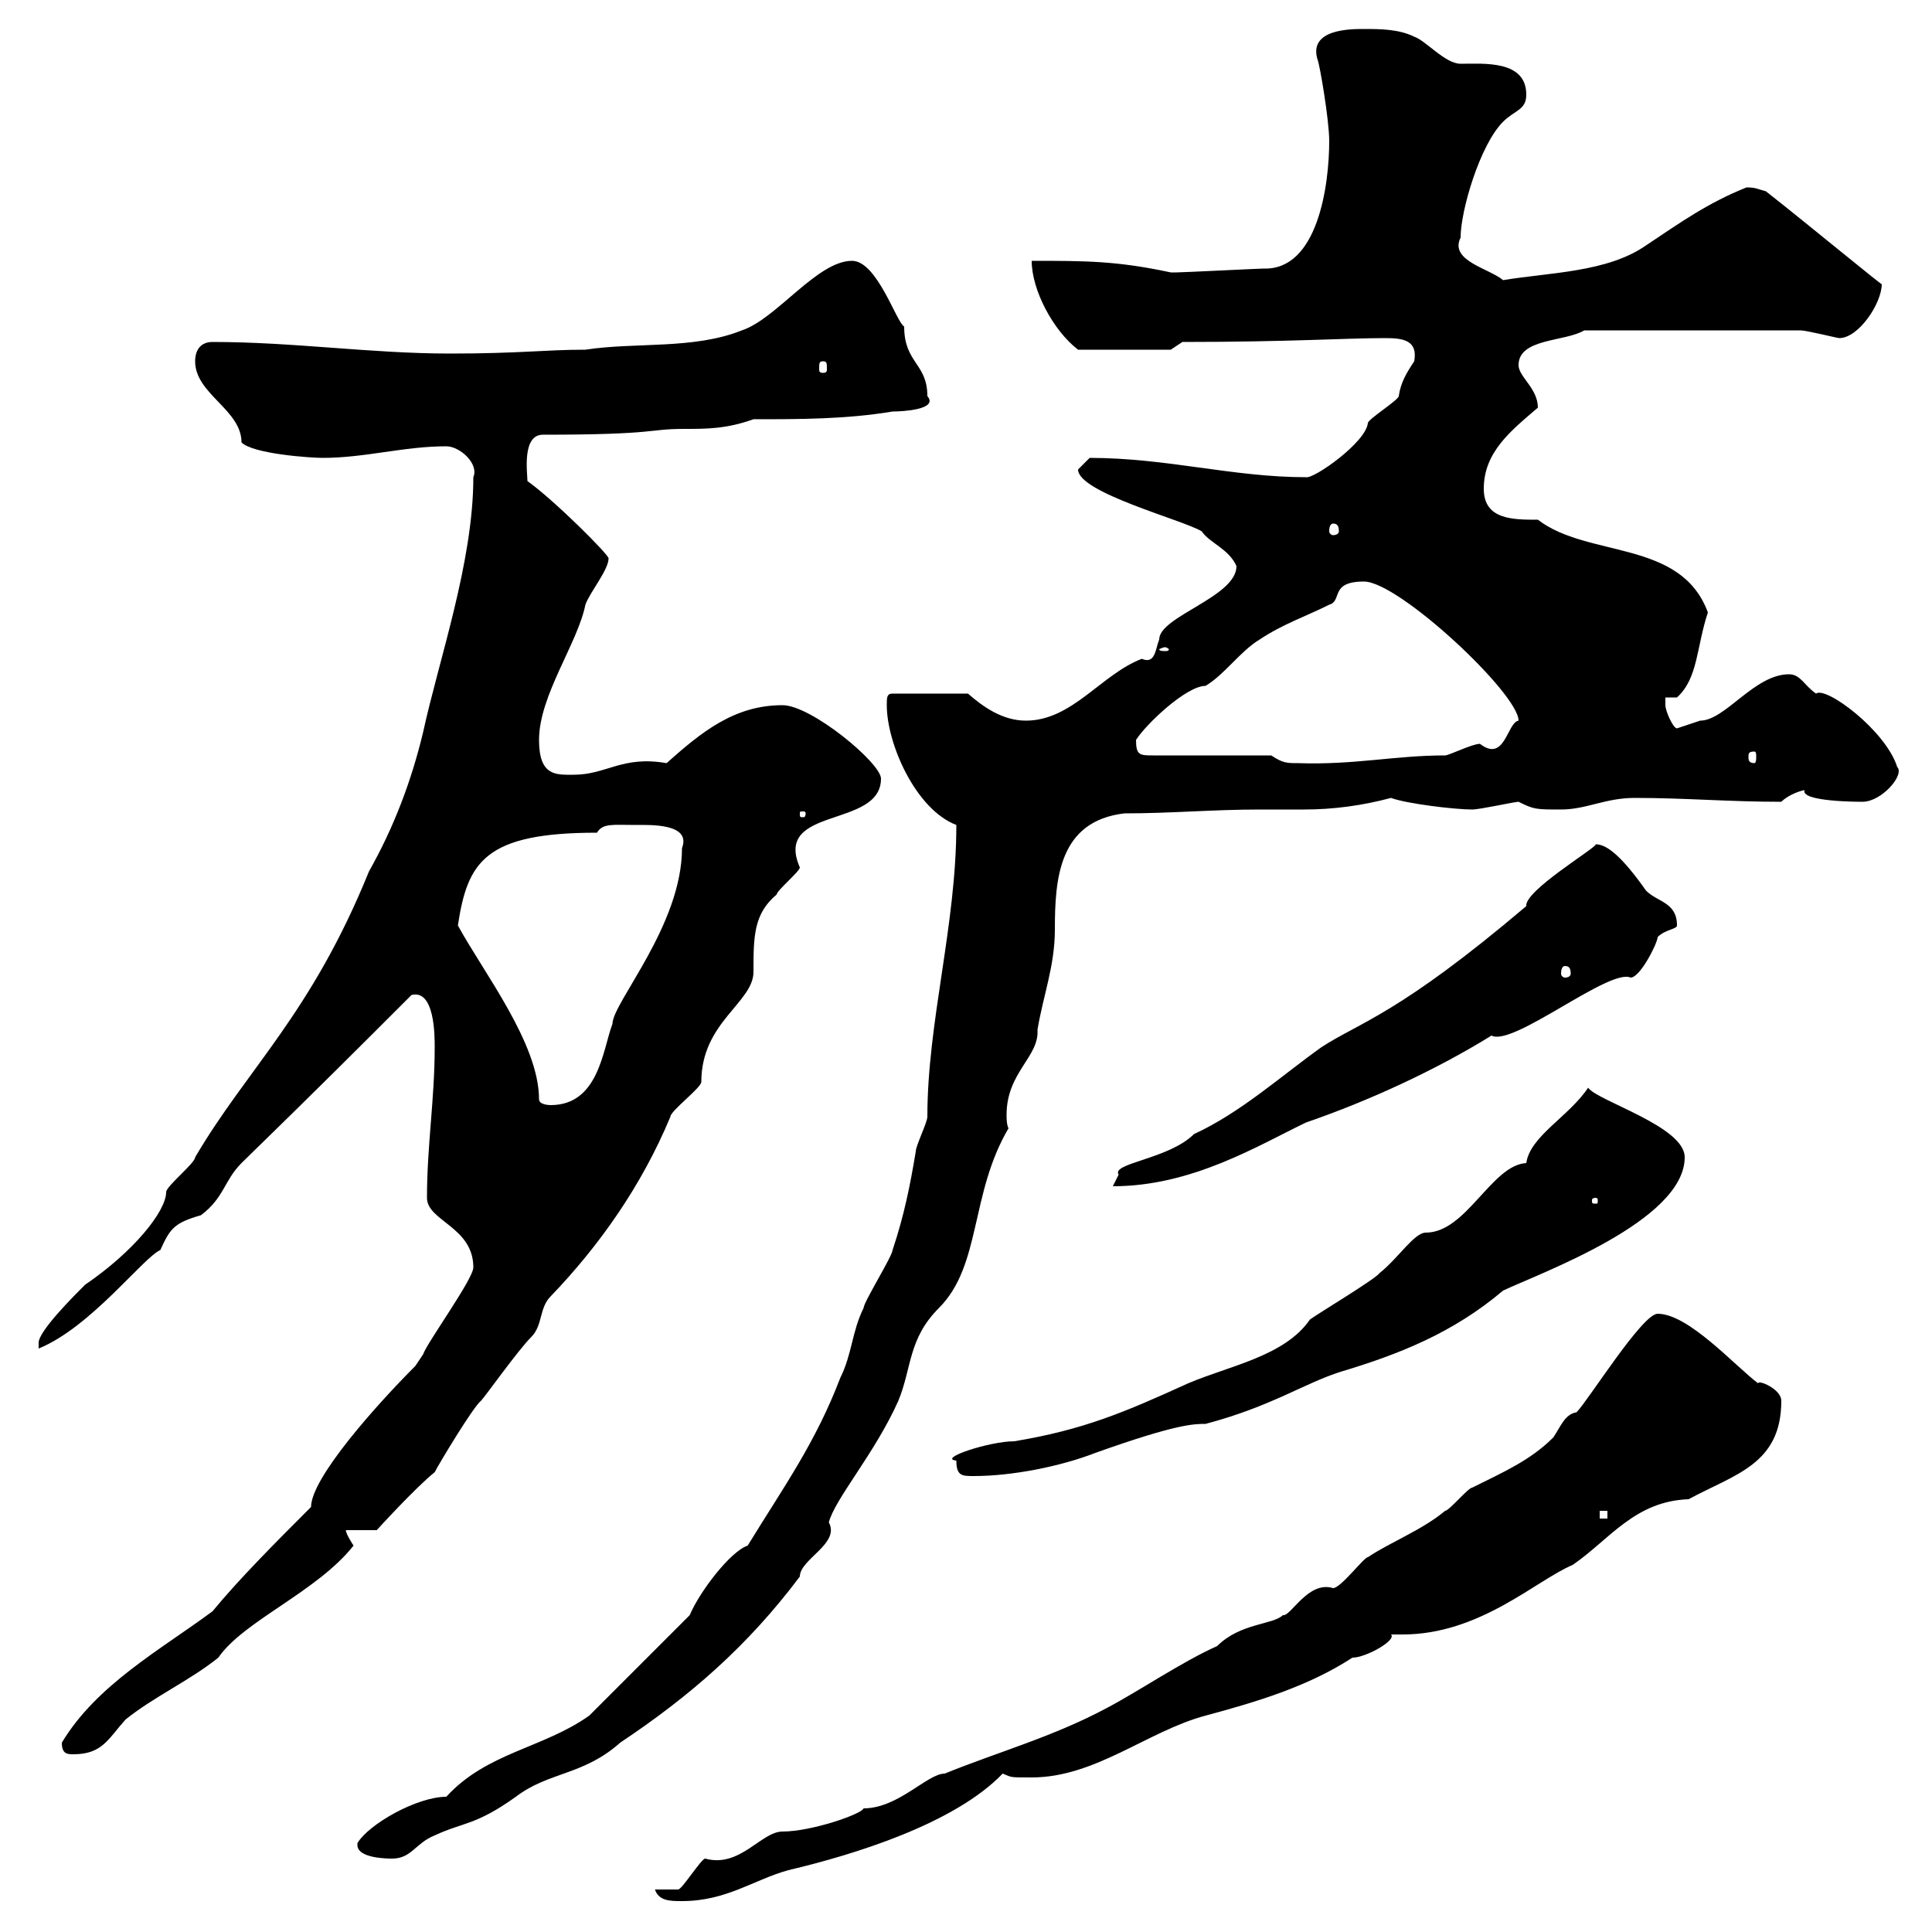 <svg xmlns="http://www.w3.org/2000/svg" xmlns:xlink="http://www.w3.org/1999/xlink" width="300" height="300"><path d="M101.70 293.40C102.30 295.20 104.10 295.20 105.90 295.20C112.80 295.20 117 291.90 122.40 290.40C132.60 288 148.20 283.20 155.70 275.40C157.20 276 156.60 276 160.20 276C170.10 276 178.20 268.80 187.20 266.40C195 264.30 203.10 261.90 210 257.40C212.10 257.40 216.90 254.70 216 253.80C216.60 253.80 217.20 253.80 217.80 253.80C229.80 253.80 238.50 245.40 244.20 243C249.90 239.10 253.80 233.10 262.20 232.80C269.40 228.90 276.60 227.40 276.60 217.50C276.60 215.70 273 214.20 273 214.80C269.40 212.10 262.20 204 257.40 204C255 204 246.60 217.50 244.80 219.30C243 219.60 242.40 221.40 241.20 223.20C237.60 226.80 233.40 228.60 228.60 231C228 231 225 234.60 224.40 234.60C220.80 237.60 216 239.40 212.40 241.80C211.80 241.80 208.20 246.60 207 246.60C203.10 245.40 200.40 251.10 199.20 250.80C197.70 252.30 192.60 252 189 255.60C183.60 258 177 262.50 171.90 265.20C163.50 269.70 154.80 272.10 146.70 275.40C144 275.40 139.50 280.80 134.10 280.80C133.80 281.70 126 284.40 121.50 284.40C118.20 284.40 114.90 290.10 109.50 288.60C108.90 288.60 105.90 293.40 105.30 293.40C104.10 293.40 102.30 293.40 101.70 293.40ZM55.50 286.20C55.50 286.50 55.50 286.50 55.50 286.50C55.50 288.60 60.30 288.60 60.90 288.60C63.90 288.60 64.50 286.20 67.50 285C72 282.90 73.80 283.50 80.10 279C85.20 275.10 90.60 275.70 96.30 270.60C107.10 263.40 116.10 255.60 124.20 244.80C124.20 242.10 130.50 239.70 128.70 236.40C129.60 232.80 135.90 225.60 139.50 217.50C141.60 212.40 141 207.90 145.80 203.10C152.40 196.50 150.60 185.40 156.60 175.20C156.30 174.60 156.30 173.70 156.30 173.10C156.30 166.50 161.40 164.10 161.10 159.90C162 154.50 163.80 150 163.80 144.30C163.80 136.50 164.40 127.50 174.60 126.30C181.80 126.30 188.40 125.70 195.60 125.70C197.70 125.70 200.40 125.70 202.50 125.70C207 125.70 211.50 125.10 216 123.90C218.40 124.80 225.90 125.70 228.60 125.70C229.80 125.70 235.20 124.50 235.80 124.50C238.20 125.70 238.50 125.70 242.40 125.70C246.30 125.70 249.30 123.90 253.80 123.90C261.90 123.90 268.20 124.50 276.60 124.50C277.80 123.30 279.90 122.70 280.20 122.70C279.60 124.50 288.60 124.50 289.20 124.50C292.20 124.50 295.80 120.30 294.60 119.10C292.80 113.40 283.50 106.50 282 107.70C280.20 106.50 279.60 104.70 277.80 104.70C272.40 104.70 267.90 111.90 264 111.90C264 111.90 260.40 113.10 260.40 113.10C259.80 113.10 258.60 110.40 258.60 109.50C258.60 109.50 258.60 108.30 258.60 108.30L260.40 108.30C263.70 105.30 263.40 100.50 265.20 95.10C261 83.70 246.60 86.70 238.80 80.70C234.90 80.70 230.40 80.70 230.40 75.90C230.40 70.20 234.60 66.90 238.80 63.30C238.80 60.30 235.80 58.50 235.80 56.70C235.80 52.50 243 53.10 246 51.30L279.60 51.30C280.50 51.30 285.30 52.50 285.60 52.50C288.60 52.50 292.20 47.10 292.20 44.10C293.40 45.30 279.60 33.90 274.20 29.70C273 29.40 272.70 29.10 271.20 29.10C265.20 31.50 261 34.50 255.60 38.10C249.60 42.30 240.60 42.30 233.40 43.50C231.30 41.70 225 40.50 226.80 36.90C226.80 32.70 229.80 22.50 233.40 18.90C235.20 17.10 237 17.10 237 14.70C237 9.30 230.40 9.90 226.80 9.90C224.40 9.90 221.40 6.30 219.60 5.70C217.20 4.50 214.20 4.50 211.80 4.50C209.70 4.50 203.10 4.50 204.60 9.30C204.90 9.90 206.40 18.60 206.40 21.90C206.40 28.80 204.60 42 196.20 41.70C195.60 41.70 183.60 42.30 182.70 42.30C182.70 42.30 182.70 42.30 181.80 42.30C173.40 40.50 168.60 40.50 160.20 40.50C160.20 45 163.50 51.30 167.40 54.30L181.80 54.30L183.60 53.10C200.40 53.10 208.80 52.50 215.10 52.50C217.80 52.50 220.20 52.80 219.60 56.10C218.40 57.90 217.50 59.40 217.20 61.50C217.20 62.10 212.40 65.10 212.40 65.70C212.10 68.70 204 74.40 202.80 74.10C191.40 74.10 181.20 71.10 169.20 71.10C169.20 71.10 167.40 72.90 167.40 72.90C167.40 76.50 183.60 80.70 186.60 82.50C187.80 84.30 190.80 85.20 192 87.90C192 92.70 180 95.70 180 99.30C179.40 100.80 179.40 103.20 177.30 102.30C171 104.70 166.50 111.90 159.30 111.90C155.70 111.90 152.70 109.80 150.30 107.70L138.60 107.70C137.70 107.70 137.70 108.30 137.70 109.50C137.70 115.50 142.20 125.70 148.50 128.10C148.50 143.70 144 158.70 144 173.40C144 174.30 142.20 177.90 142.20 178.80C141.30 184.20 140.40 188.70 138.60 194.10C138.60 195 134.10 202.20 134.10 203.10C132.30 206.70 132.30 210.30 130.50 213.90C126.60 224.10 121.80 230.70 116.10 240C113.40 240.90 108.60 247.20 107.10 250.80L91.50 266.40C84.30 271.50 75.60 272.10 69.30 279C64.80 279 57.30 283.20 55.50 286.20ZM9.60 270.60C9.60 272.40 10.50 272.40 11.40 272.40C15.90 272.40 16.80 270 19.50 267C24 263.40 29.40 261 33.90 257.40C37.80 251.70 49.20 247.20 54.90 240C54.90 240 53.70 238.20 53.70 237.60L58.50 237.60C58.50 237.60 64.50 231 67.50 228.60C68.10 227.40 73.50 218.40 74.70 217.50C75.30 216.90 80.40 209.70 82.50 207.60C84.30 205.80 83.70 203.10 85.50 201.30C93 193.50 99.60 184.20 104.10 173.40C104.10 172.50 108.90 168.90 108.90 168C108.90 158.70 117 155.70 117 150.90C117 145.50 117 141.90 120.60 138.90C120.60 138.30 124.20 135.30 124.20 134.70C120 125.10 136.80 128.70 136.80 120.90C136.80 118.50 126 109.50 121.50 109.50C114 109.50 108.90 113.70 103.50 118.50C96.60 117.30 94.20 120.30 89.10 120.30C86.40 120.30 83.70 120.60 83.70 114.90C83.70 108 89.70 99.90 90.90 93.90C91.50 92.10 94.50 88.50 94.50 86.70C94.50 86.10 86.10 77.70 81.90 74.70C81.90 73.50 81 67.50 84.30 67.50C102.30 67.50 100.50 66.60 106.20 66.60C109.80 66.60 112.80 66.60 117 65.10C124.20 65.10 131.40 65.10 138.60 63.90C140.10 63.90 145.80 63.60 144 61.50C144 56.40 140.40 56.40 140.40 50.70C139.20 50.10 136.20 40.50 132.30 40.50C126.90 40.50 120.60 49.50 115.20 51.30C107.70 54.30 98.70 53.10 90.90 54.30C84.60 54.30 80.70 54.90 69.90 54.90C57.60 54.90 45.60 53.10 33 53.10C31.20 53.10 30.30 54.30 30.30 56.10C30.30 61.20 37.50 63.60 37.50 68.70C39.30 70.50 48.30 71.10 50.10 71.10C56.70 71.10 62.70 69.30 69.30 69.30C71.40 69.30 74.40 72 73.50 74.10C73.50 87.30 68.10 102.60 65.70 113.70C63.90 121.20 61.20 128.40 57.30 135.30C48.30 157.50 38.40 165.90 30.30 179.70C30.30 180.60 25.80 184.20 25.80 185.10C25.80 188.10 20.70 194.40 13.20 199.50C11.40 201.30 6 206.70 6 208.50C6 209.40 6 209.40 6 209.40C14.10 206.10 22.20 195.30 24.90 194.10C26.40 190.80 27 189.90 31.20 188.70C34.80 186 34.80 183.30 37.50 180.60C49.50 168.90 54.90 163.50 63.90 154.50C67.50 153.60 67.50 160.80 67.50 162.60C67.50 170.70 66.30 177.90 66.30 186C66.30 189.60 73.50 190.50 73.50 196.80C73.50 198.60 66.30 208.50 65.70 210.30C65.70 210.30 64.50 212.10 64.50 212.10C58.50 218.10 48.30 229.50 48.30 234C42.90 239.40 37.20 245.10 33 250.20C24.90 256.20 15 261.60 9.60 270.60ZM248.40 234.60L249.60 234.60L249.60 235.80L248.40 235.80ZM148.50 226.80C148.50 229.20 149.40 229.20 151.20 229.20C157.20 229.20 164.70 227.70 170.10 225.60C182.70 221.10 185.40 221.10 187.20 221.10C197.40 218.40 202.50 214.80 208.20 213C217.20 210.30 225.60 207 233.40 200.40C239.10 197.70 261.60 189.60 261.60 179.70C261.60 174.90 248.10 171 246.60 168.90C243.60 173.40 237.60 176.40 237 180.60C231.60 180.90 227.70 191.40 221.40 191.40C219.60 191.40 217.20 195.30 214.20 197.70C213.60 198.60 204.60 204 203.40 204.90C199.50 210.60 190.80 212.10 184.50 214.80C174.60 219.30 168.30 222 157.50 223.80C153.60 223.80 145.50 226.50 148.50 226.80ZM247.80 186C248.10 186 248.10 186.30 248.10 186.30C248.10 186.90 248.10 186.90 247.80 186.90C247.20 186.90 247.20 186.90 247.20 186.30C247.20 186.30 247.20 186 247.80 186ZM247.80 131.10C247.80 131.70 236.70 138.30 237 140.70C217.20 157.50 211.20 158.70 205.20 162.60C198.90 167.10 192.60 172.80 185.40 176.10C181.50 180 172.50 180.60 173.70 182.40C173.70 182.40 172.80 184.20 172.80 184.20C185.10 184.20 195.30 177.90 202.80 174.30C212.40 171 222.90 166.20 231.60 160.80C234.90 162.60 249.90 150.30 253.20 151.80C254.70 151.80 257.40 146.40 257.40 145.50C258.60 144.30 260.40 144.30 260.40 143.70C260.40 140.10 257.40 140.10 255.60 138.30C252 133.20 249.60 131.10 247.80 131.10ZM83.70 170.70C83.70 162 75 150.90 71.10 143.70C72.60 133.80 75.30 129.30 92.70 129.30C93.60 127.80 95.10 128.10 98.70 128.10C100.80 128.10 107.40 127.80 105.90 131.70C105.90 143.70 95.10 155.70 95.10 159C93.60 162.90 93 171.60 85.50 171.60C85.50 171.60 83.70 171.60 83.70 170.70ZM243 150C243.60 150 243.90 150.30 243.90 151.20C243.90 151.50 243.60 151.80 243 151.80C242.70 151.80 242.40 151.50 242.40 151.20C242.40 150.30 242.70 150 243 150ZM125.10 126.30C125.10 126.90 124.80 126.90 124.80 126.90C124.20 126.90 124.20 126.90 124.20 126.30C124.20 126 124.20 126 124.80 126C124.80 126 125.10 126 125.10 126.30ZM197.40 117.30L179.10 117.30C177 117.30 176.40 117.30 176.40 114.90C177.90 112.50 184.20 106.50 187.20 106.50C190.20 104.70 192.60 101.10 195.60 99.30C199.20 96.90 202.80 95.70 206.40 93.90C208.50 93.30 206.40 90.30 211.80 90.30C217.20 90.30 235.80 107.70 235.80 111.90C234 112.20 233.70 118.50 229.80 115.50C228.60 115.50 225 117.30 224.40 117.30C216.60 117.30 210.30 118.80 201.60 118.50C199.80 118.50 199.20 118.50 197.40 117.30ZM272.40 116.70C272.70 116.70 272.70 117 272.70 117.60C272.70 117.90 272.70 118.50 272.40 118.50C271.50 118.50 271.50 117.90 271.50 117.60C271.50 117 271.50 116.70 272.40 116.70ZM180.90 100.50C181.20 100.50 181.50 100.80 181.50 100.80C181.50 101.10 181.20 101.10 180.90 101.10C180.60 101.10 180 101.10 180 100.80C180 100.80 180.60 100.50 180.90 100.50ZM207 81.30C207.60 81.30 207.90 81.60 207.90 82.50C207.90 82.80 207.60 83.10 207 83.10C206.70 83.10 206.40 82.80 206.40 82.50C206.40 81.60 206.70 81.30 207 81.30ZM127.80 56.10C128.40 56.10 128.40 56.40 128.40 57.30C128.40 57.60 128.40 57.90 127.80 57.90C127.20 57.90 127.20 57.60 127.20 57.30C127.20 56.40 127.20 56.10 127.80 56.10Z"/></svg>